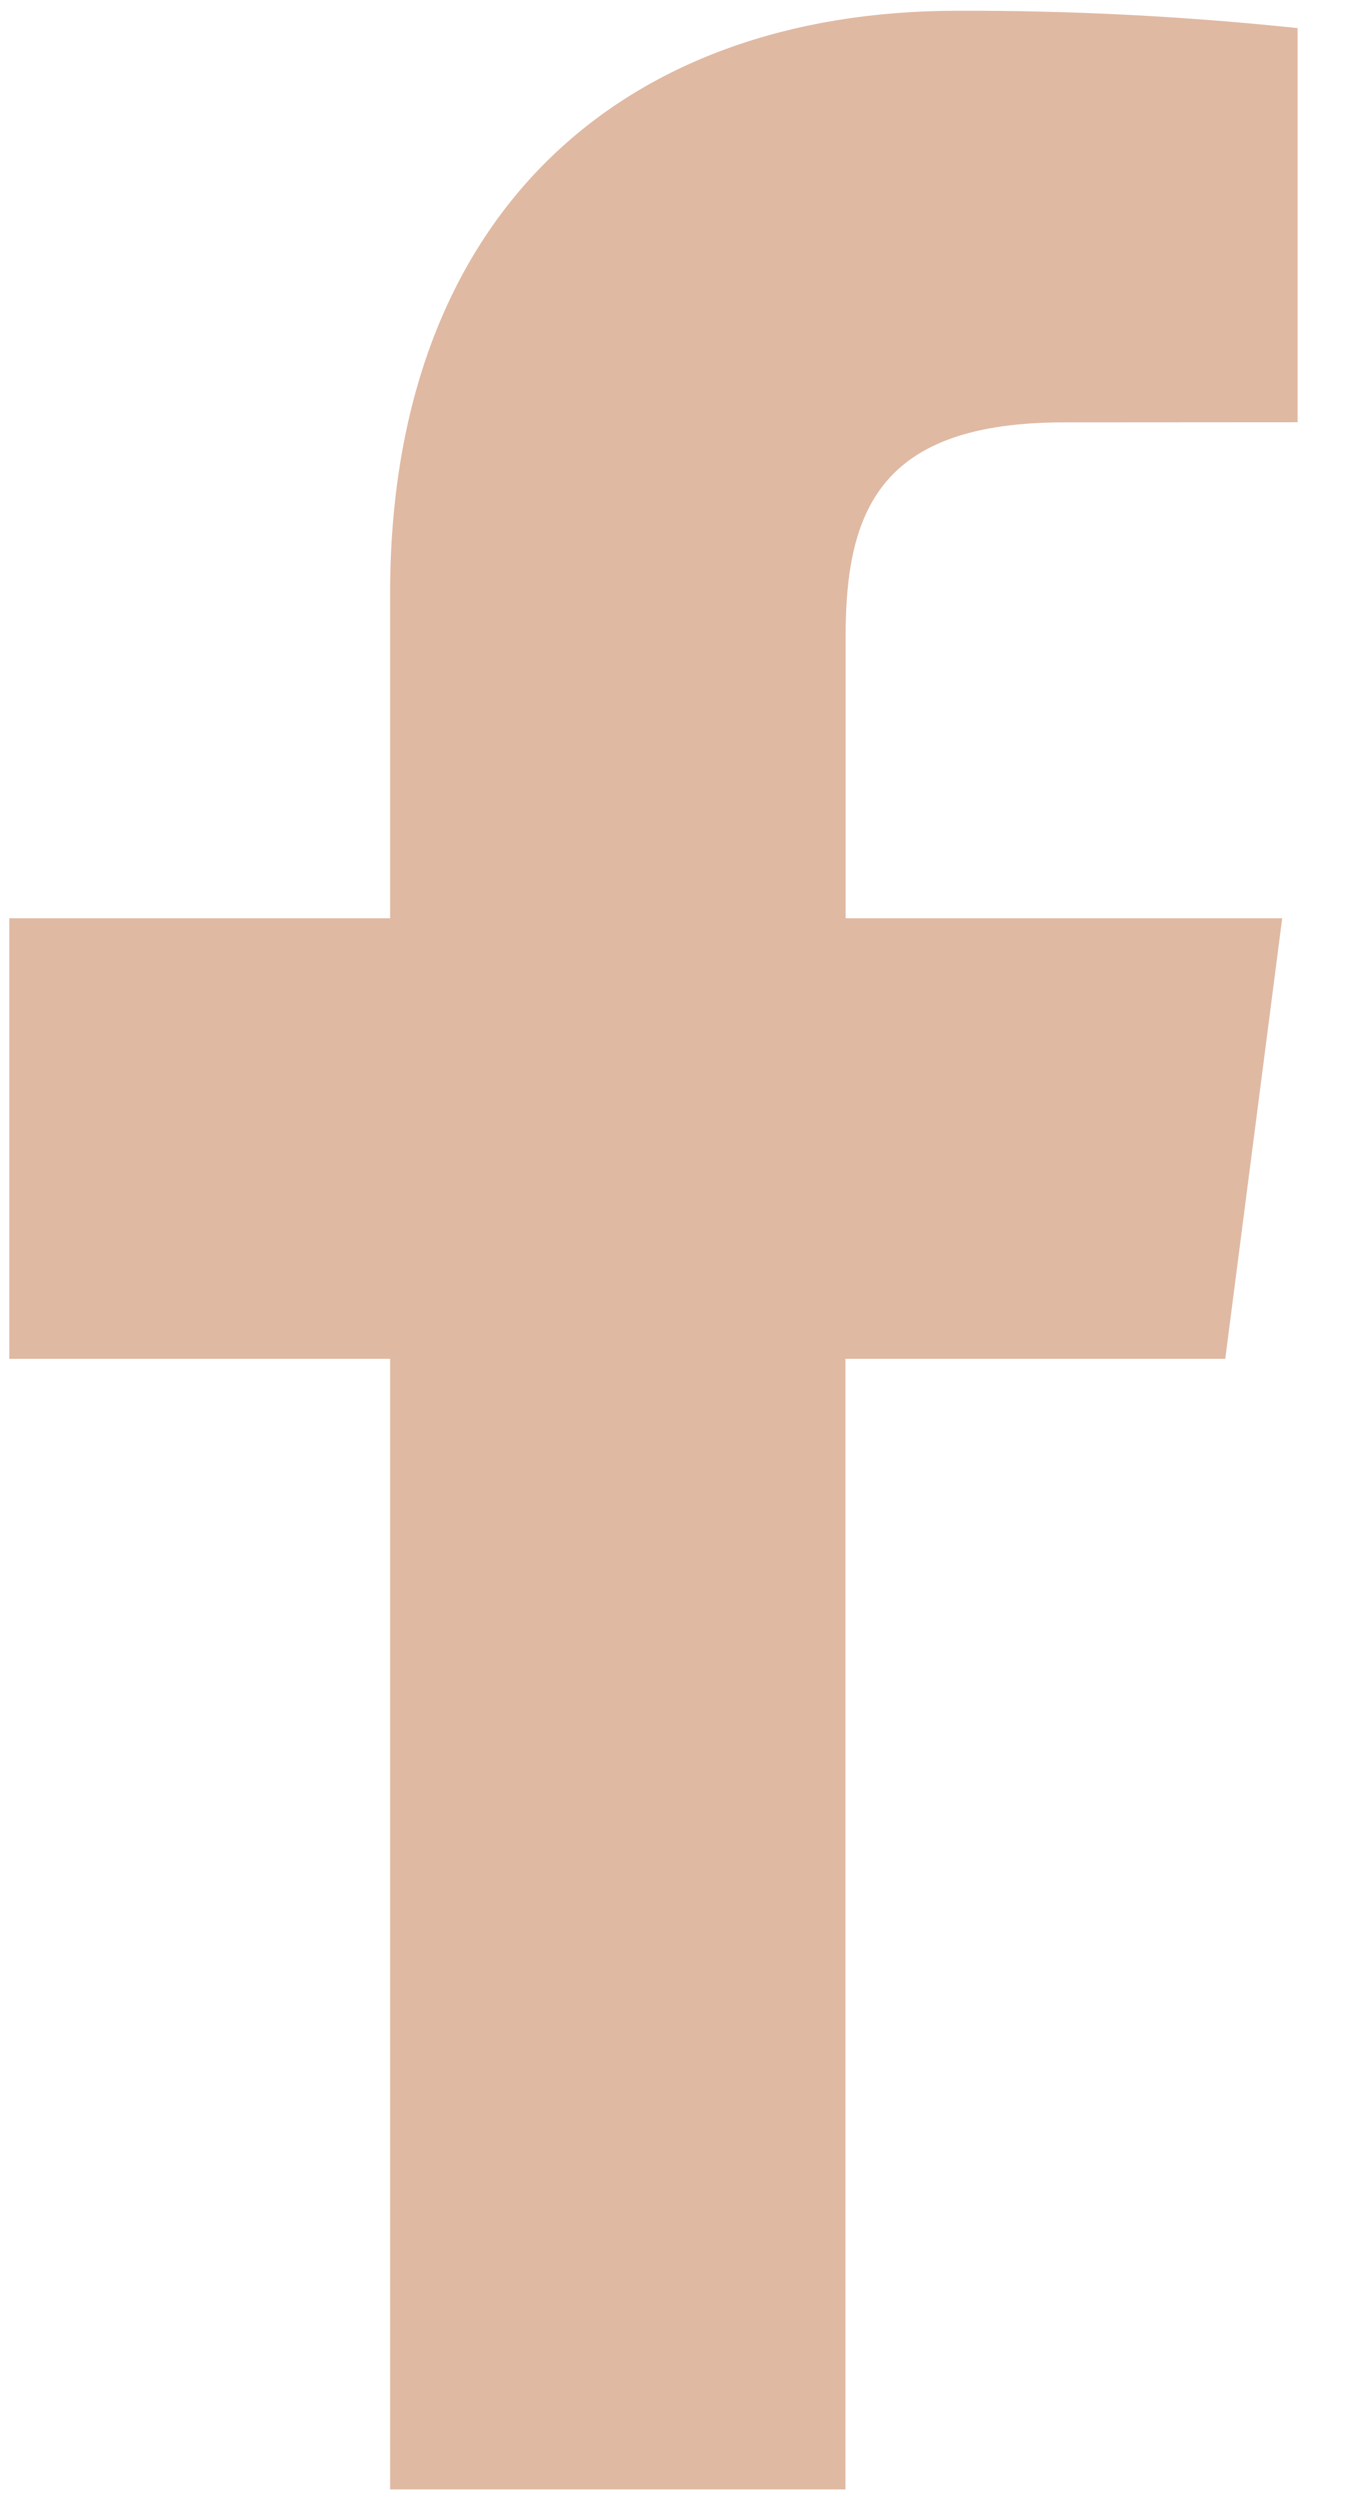 <svg width="18" height="33" viewBox="0 0 18 33" fill="none" xmlns="http://www.w3.org/2000/svg">
<path d="M11.165 32.858V17.935H16.181L16.933 12.12H11.167V8.406C11.167 6.721 11.634 5.575 14.051 5.575L17.136 5.573V0.371C15.643 0.214 14.143 0.137 12.643 0.142C8.196 0.142 5.152 2.853 5.152 7.831V12.12H0.123V17.935H5.152V32.858H11.165Z" fill="#E0B9A3"/>
</svg>
